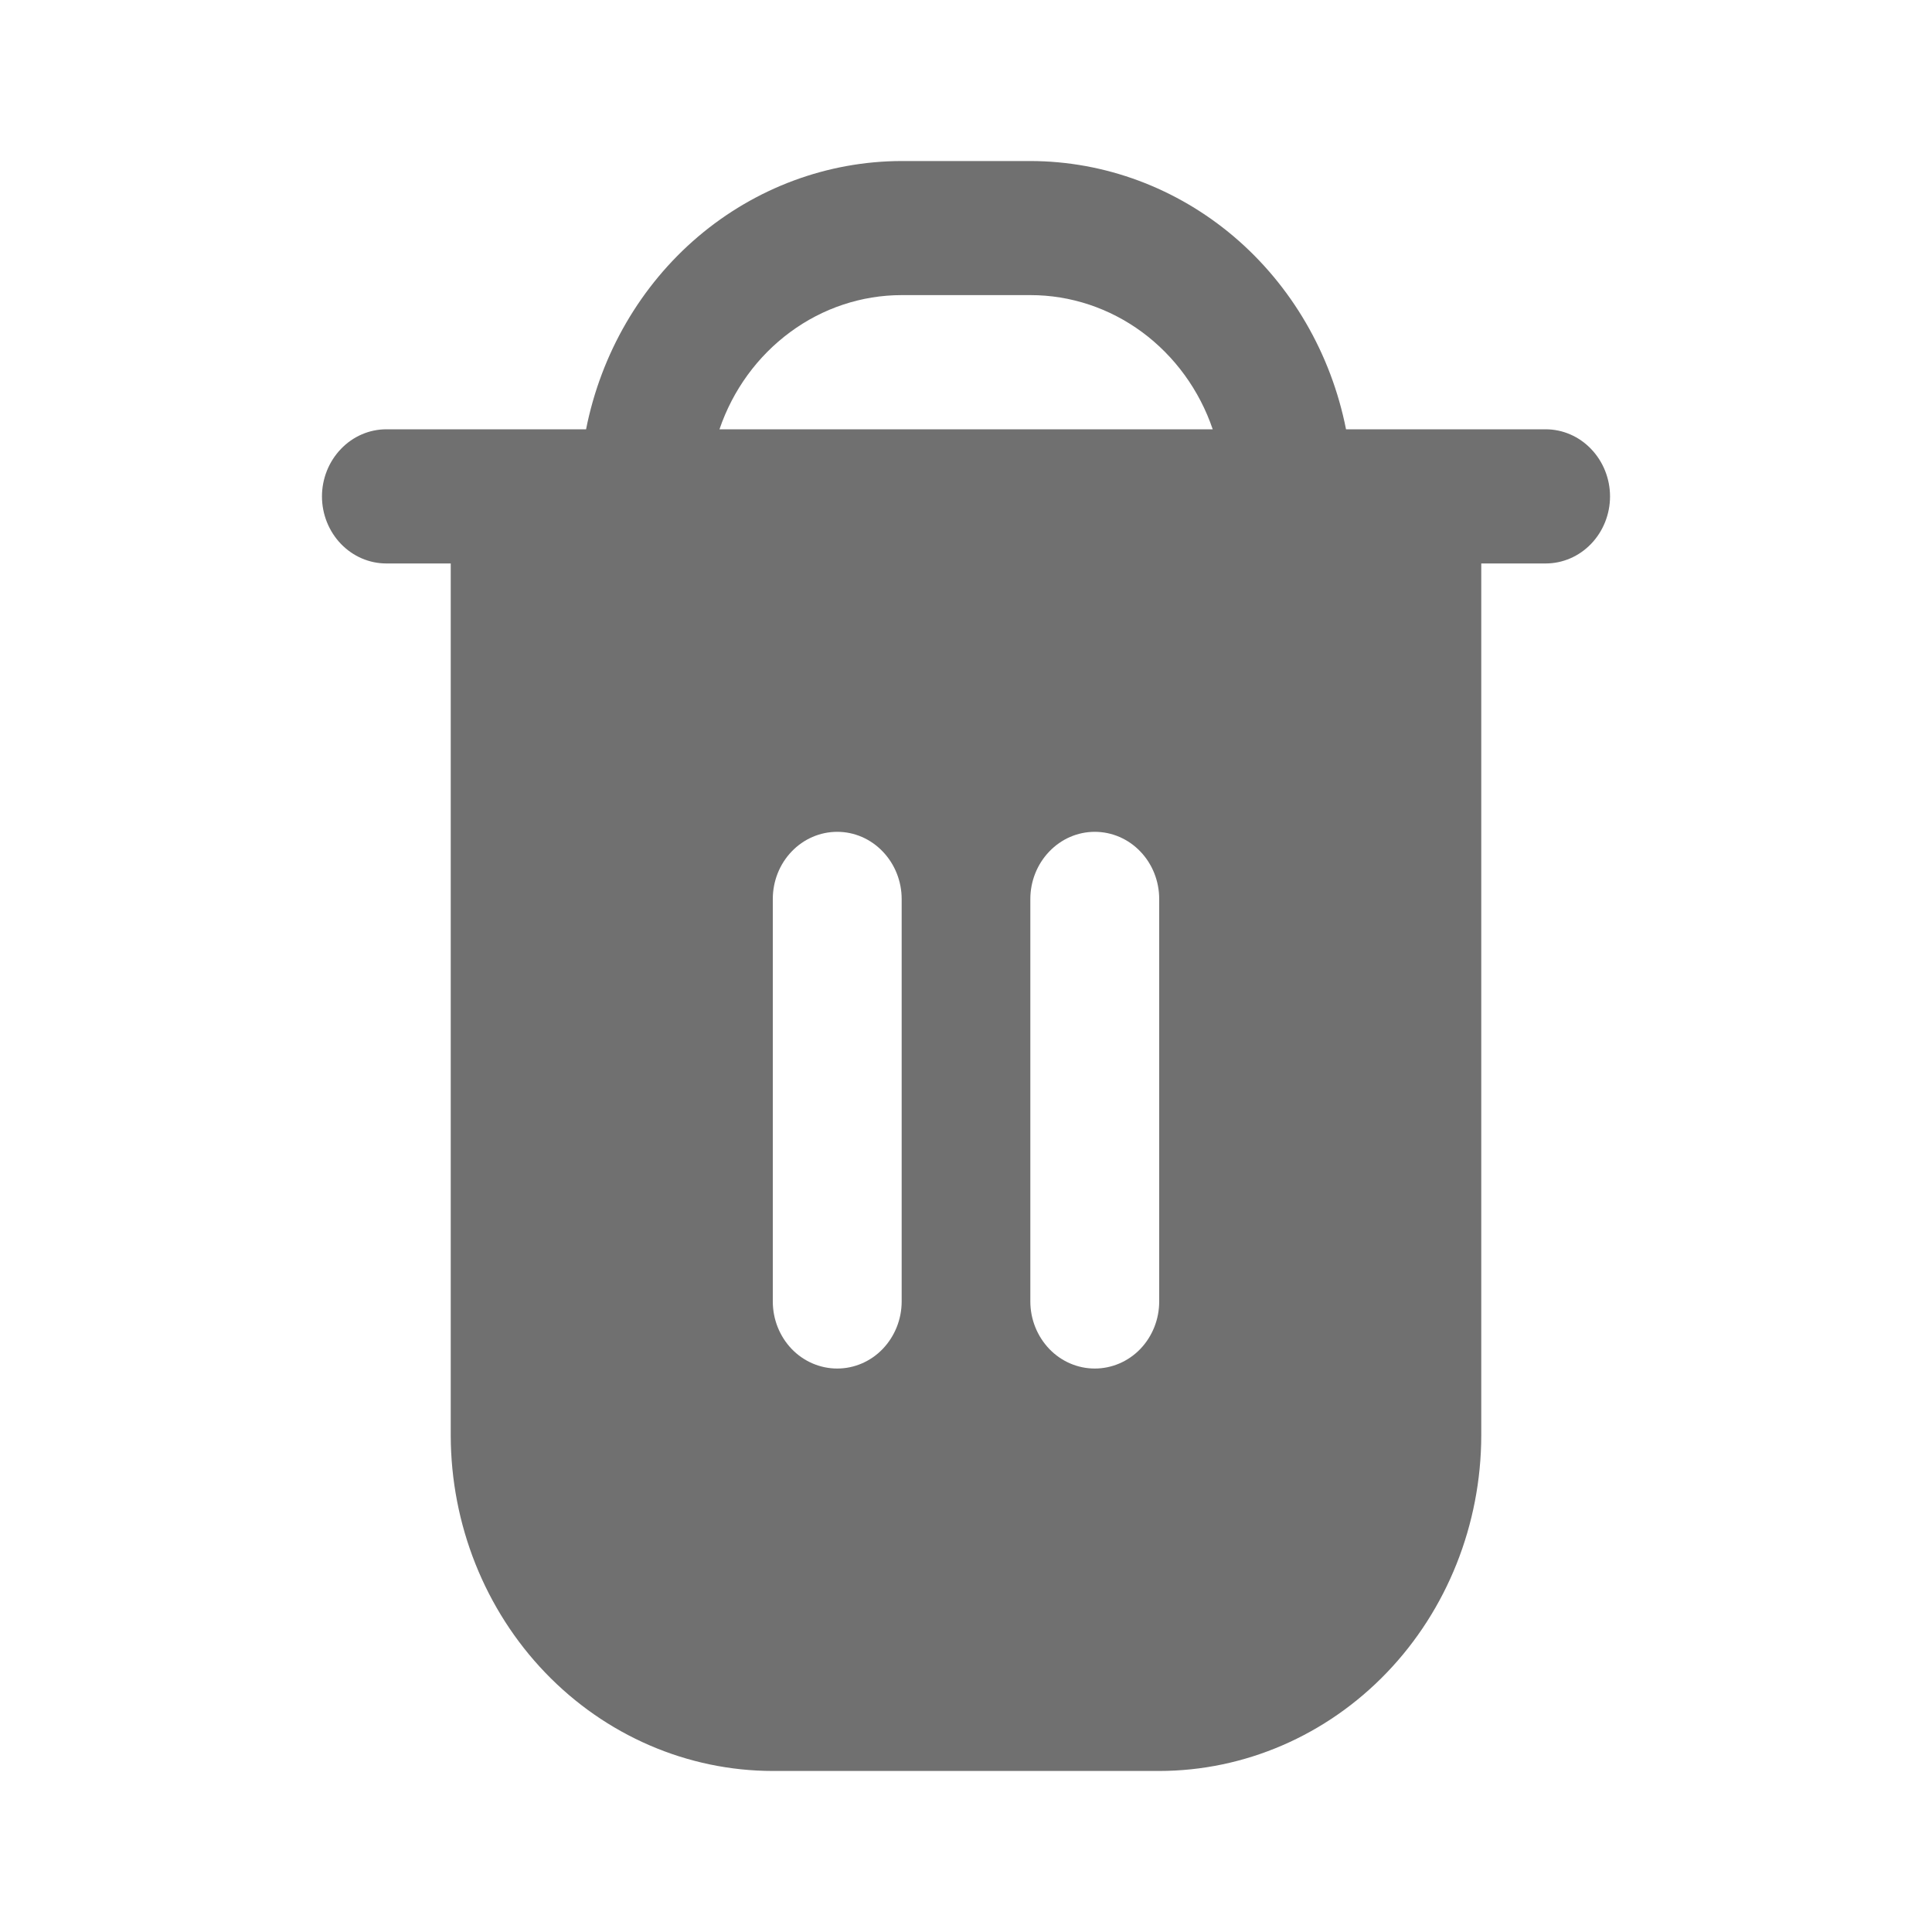 <svg width="20" height="20" viewBox="0 0 20 20" fill="none" xmlns="http://www.w3.org/2000/svg">
<path d="M16 4.444H13.934C13.779 3.661 13.369 2.956 12.774 2.45C12.179 1.945 11.435 1.668 10.667 1.667L9.334 1.667C8.566 1.668 7.821 1.945 7.226 2.45C6.631 2.956 6.222 3.661 6.067 4.444H4C3.823 4.444 3.654 4.517 3.529 4.648C3.404 4.778 3.333 4.955 3.333 5.139C3.333 5.323 3.404 5.5 3.529 5.63C3.654 5.76 3.823 5.833 4 5.833H4.666V14.861C4.668 15.781 5.019 16.664 5.644 17.315C6.269 17.966 7.116 18.332 8 18.333H12C12.884 18.332 13.731 17.966 14.356 17.315C14.981 16.664 15.332 15.781 15.334 14.861V5.833H16C16.177 5.833 16.346 5.76 16.471 5.63C16.596 5.5 16.667 5.323 16.667 5.139C16.667 4.955 16.596 4.778 16.471 4.648C16.346 4.517 16.177 4.444 16 4.444ZM9.334 13.473C9.334 13.657 9.263 13.833 9.138 13.964C9.013 14.094 8.844 14.167 8.667 14.167C8.49 14.167 8.32 14.094 8.195 13.964C8.07 13.833 8 13.657 8 13.473V9.306C8 9.122 8.07 8.945 8.195 8.815C8.32 8.684 8.49 8.611 8.667 8.611C8.844 8.611 9.013 8.684 9.138 8.815C9.263 8.945 9.334 9.122 9.334 9.306V13.473ZM12 13.473C12 13.657 11.93 13.833 11.805 13.964C11.68 14.094 11.51 14.167 11.333 14.167C11.156 14.167 10.987 14.094 10.862 13.964C10.737 13.833 10.666 13.657 10.666 13.473V9.306C10.666 9.122 10.737 8.945 10.862 8.815C10.987 8.684 11.156 8.611 11.333 8.611C11.51 8.611 11.68 8.684 11.805 8.815C11.93 8.945 12 9.122 12 9.306V13.473ZM7.448 4.444C7.586 4.038 7.842 3.687 8.18 3.438C8.517 3.189 8.921 3.055 9.334 3.055H10.668C11.082 3.055 11.485 3.189 11.823 3.438C12.16 3.687 12.416 4.038 12.554 4.444H7.448Z" fill="black" fill-opacity="0.56"/>
</svg>
